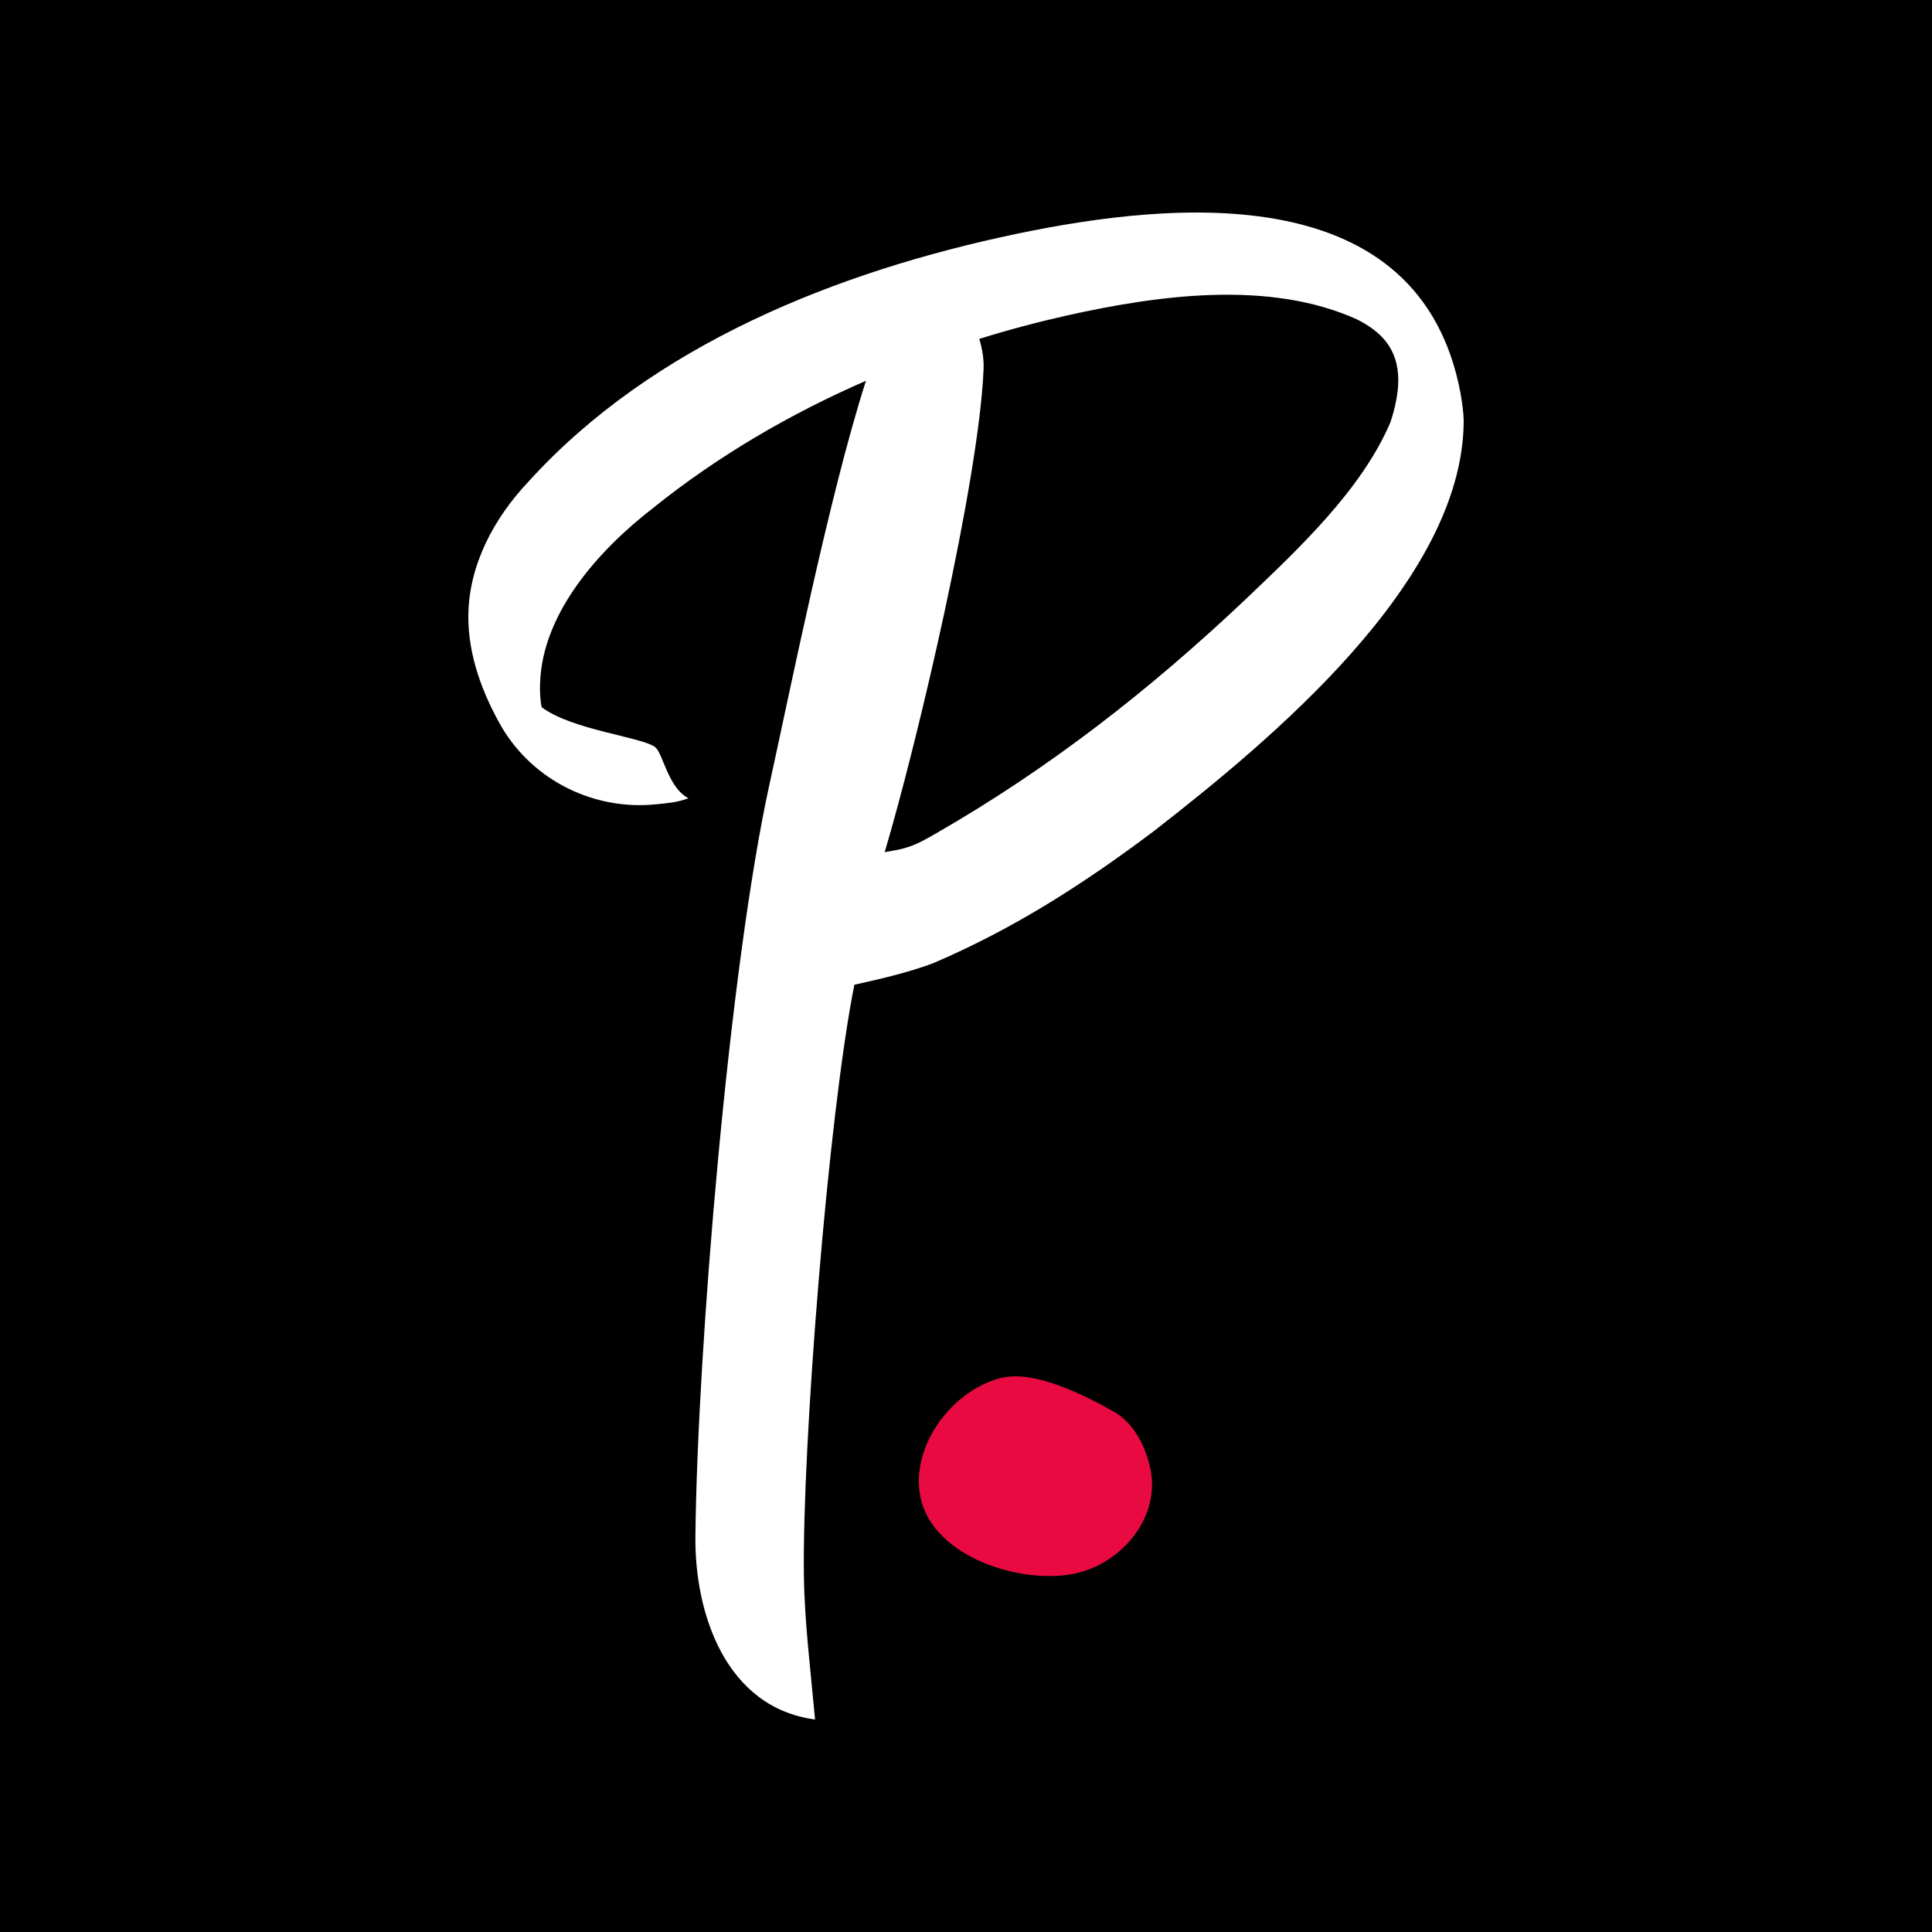 <svg width="32" height="32" viewBox="0 0 32 32" fill="none" xmlns="http://www.w3.org/2000/svg">
<rect width="32" height="32" fill="black"/>
<path d="M24.19 6.507C23.519 2.964 19.509 3.312 16.819 3.877C13.887 4.493 10.82 5.702 8.761 7.969C8.186 8.574 7.763 9.356 7.757 10.202C7.753 10.859 7.995 11.497 8.312 12.047C8.842 12.938 9.852 13.429 10.874 13.321C11.055 13.302 11.218 13.292 11.403 13.222C11.059 13.042 10.983 12.472 10.848 12.372C10.623 12.206 9.475 12.091 8.972 11.714C8.945 11.583 8.941 11.447 8.945 11.319C8.982 10.157 9.91 9.115 10.821 8.411C11.881 7.559 13.079 6.857 14.343 6.307C13.736 8.197 13.08 11.47 12.75 12.967C12.08 16.001 11.552 22.334 11.518 25.445C11.504 26.729 12.023 28.284 13.5 28.48C13.428 27.686 13.326 26.875 13.315 26.102C13.285 23.962 13.718 18.476 14.151 16.31C14.573 16.217 15.022 16.114 15.446 15.958C16.79 15.385 17.954 14.637 19.118 13.761C21.032 12.269 24.218 9.646 24.243 6.995C24.244 6.838 24.216 6.66 24.19 6.509V6.507ZM23.028 6.998C22.549 8.121 21.492 9.105 20.623 9.934C19.047 11.424 17.381 12.726 15.498 13.807C15.234 13.96 15.076 14.043 14.785 14.091C14.732 14.101 14.705 14.105 14.653 14.114C15.19 12.315 16.218 7.947 16.291 6.113C16.298 5.952 16.271 5.782 16.22 5.613C16.708 5.461 17.199 5.331 17.691 5.221C19.184 4.89 21.021 4.633 22.473 5.289C22.87 5.488 23.16 5.77 23.16 6.299C23.16 6.511 23.107 6.764 23.028 6.999V6.998Z" fill="white"/>
<path d="M16.624 22.816C17.153 22.702 17.98 23.114 18.445 23.38C18.781 23.567 18.977 23.964 19.052 24.318C19.228 25.127 18.582 25.896 17.808 26.062C16.925 26.252 15.461 25.797 15.248 24.809C15.064 23.964 15.777 22.997 16.624 22.813V22.816Z" fill="#E90A41"/>
</svg>
